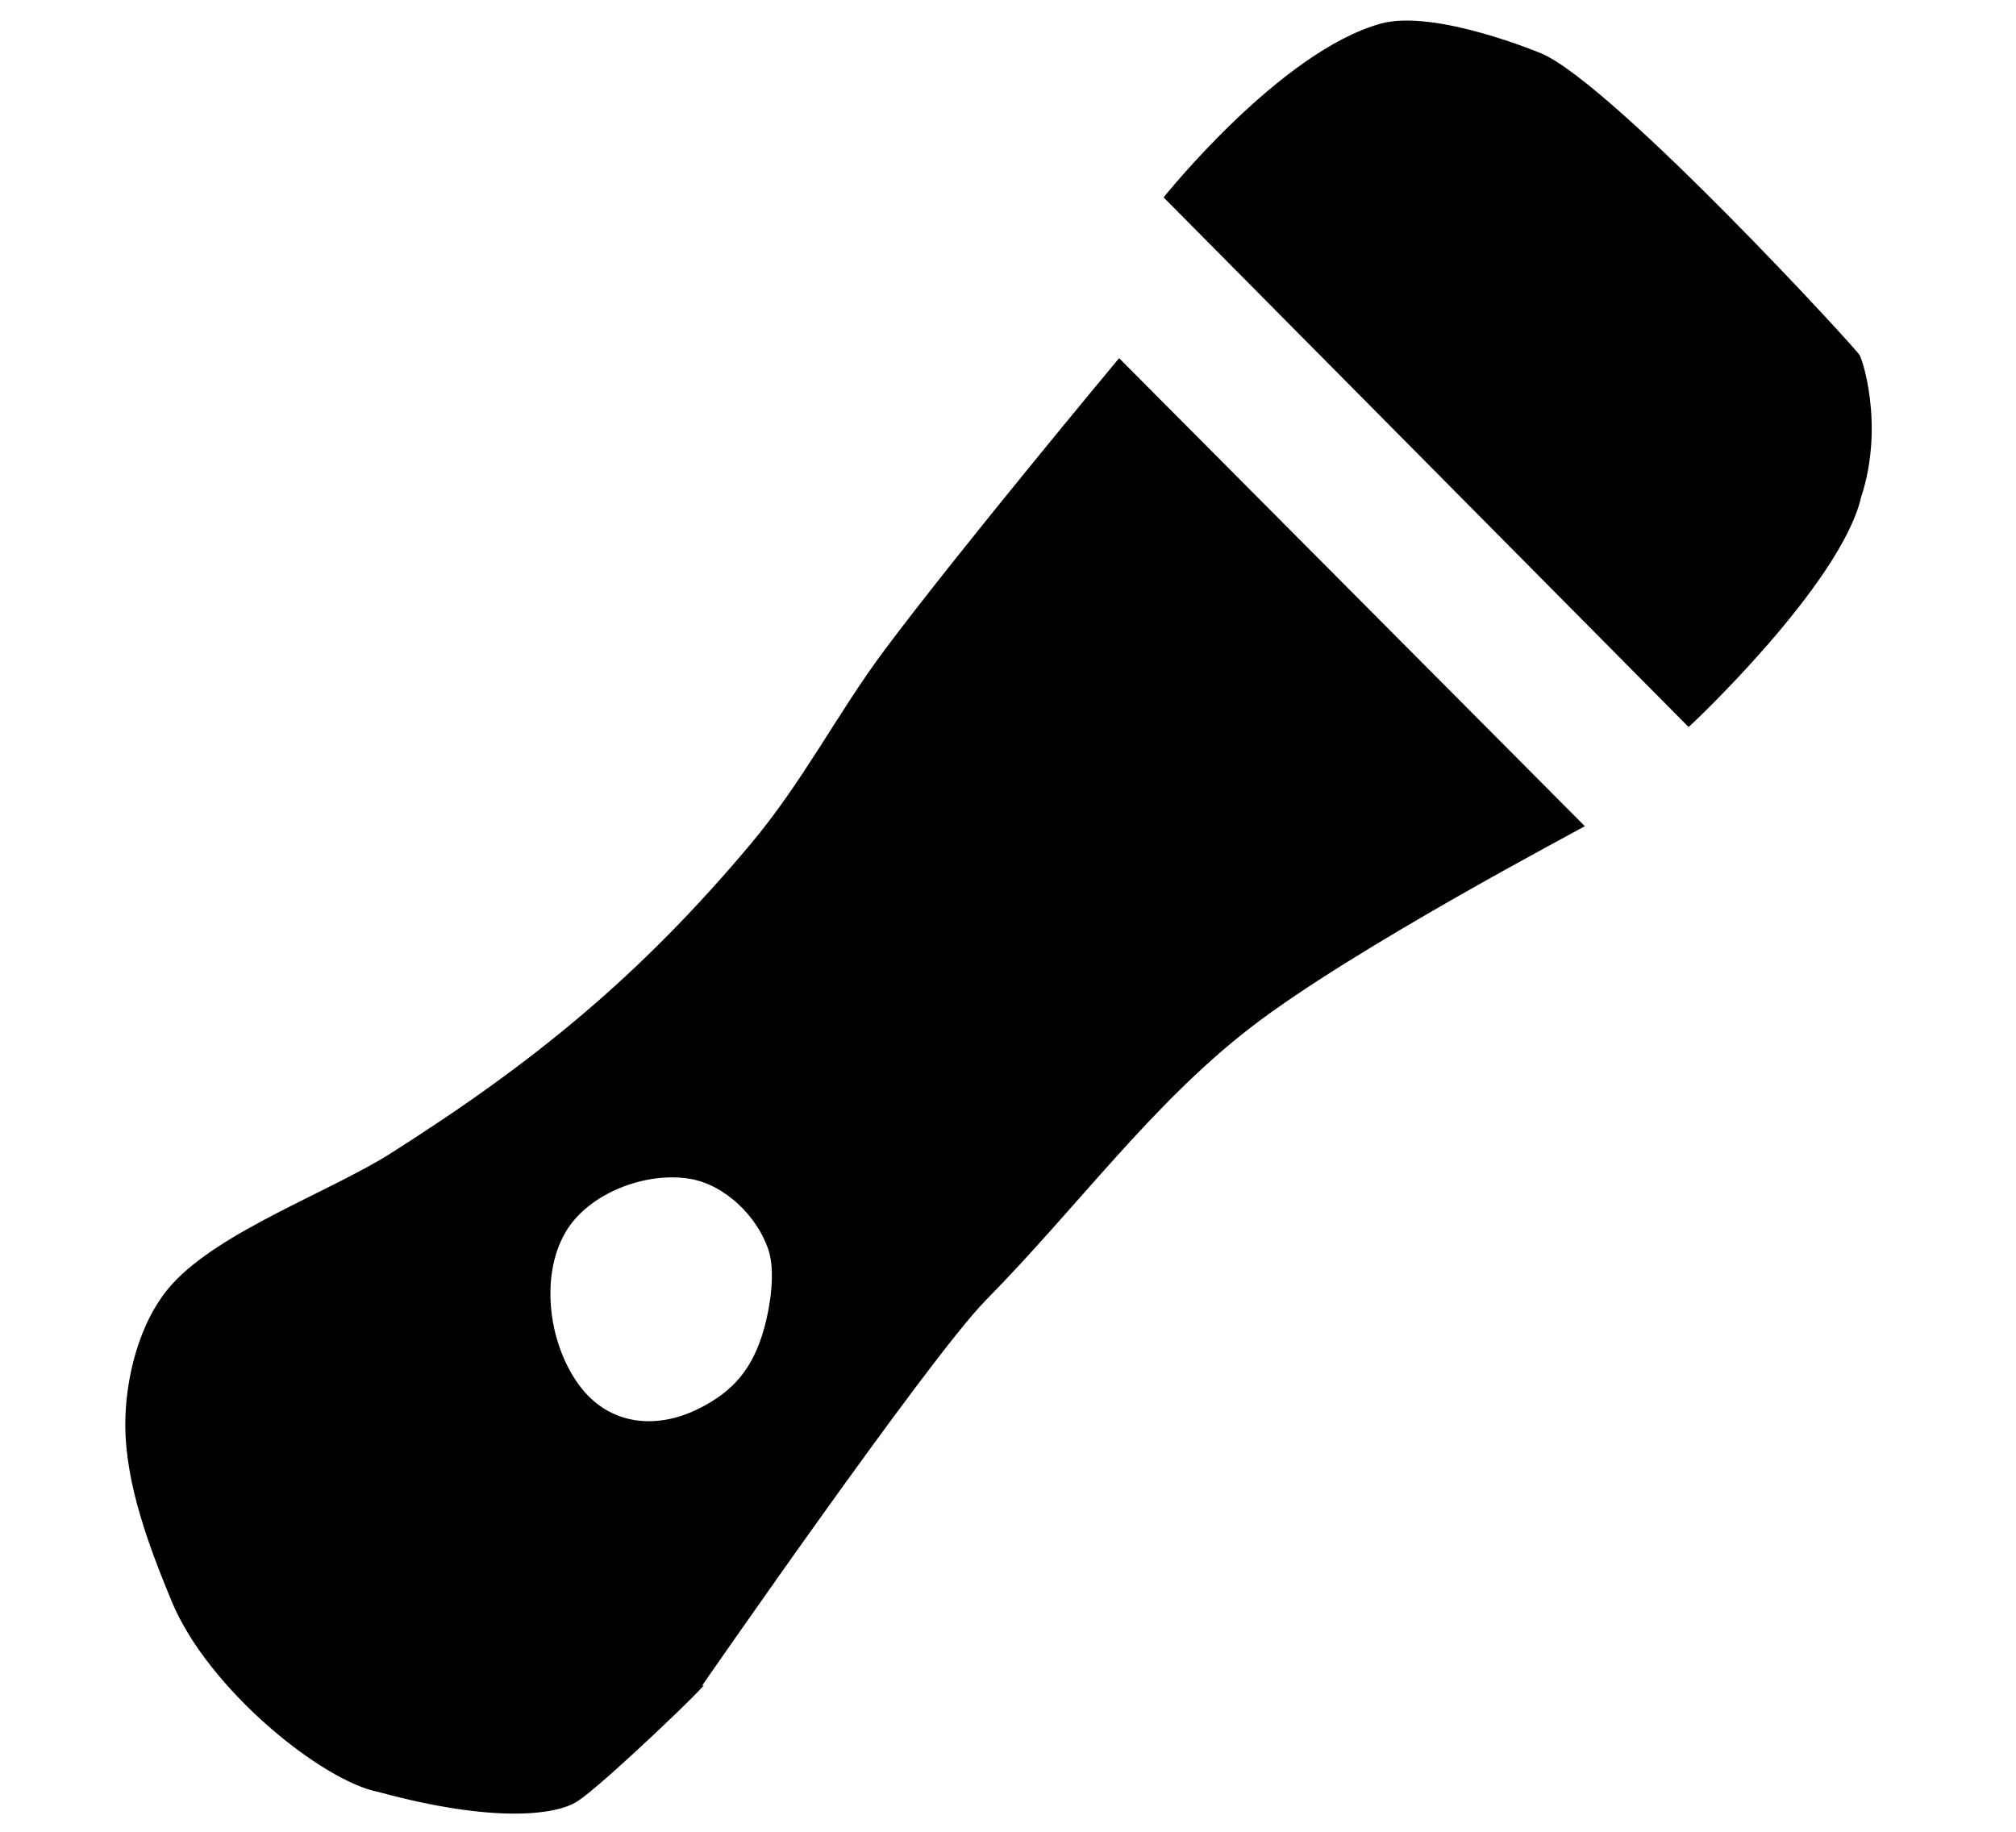 <?xml version="1.0" encoding="utf-8"?>
<svg viewBox="0 0 230 209" width="230px" height="209px" xmlns="http://www.w3.org/2000/svg">
  <path d="M 157.561 2.687 C 163.749 0.996 175.91 6.121 175.91 6.121 C 184.292 9.822 212.363 40.425 212.093 40.448 C 212.332 40.418 215.064 48.42 212.339 56.696 C 210.049 66.667 192.665 83.013 192.642 82.947 L 132.753 22.522 C 132.753 22.522 146.065 5.828 157.561 2.687 Z M 78.747 134.505 C 73.672 133.641 67.156 136.124 64.541 140.554 C 61.495 145.717 62.638 153.765 66.386 158.445 C 69.682 162.552 74.8 163.107 79.537 160.809 C 83.734 158.773 85.902 156.085 87.168 151.604 C 87.871 149.107 88.485 145.132 87.688 142.663 C 86.444 138.827 82.724 135.179 78.747 134.505 Z M 127.677 40.864 L 180.808 94.262 C 180.788 94.349 154.383 108.175 142.638 117.27 C 131.294 126.055 123.014 137.642 112.401 148.421 C 105.826 155.156 80.064 192.375 80.064 192.375 C 82.187 190.813 68.438 203.982 65.859 205.527 C 63.494 207.086 56.385 208.048 43.235 204.473 C 36.826 203.273 23.709 192.741 19.559 182.645 C 17.091 176.647 14.338 169.5 14.294 162.653 C 14.267 157.469 15.811 150.807 19.559 146.603 C 25.023 140.487 37.623 135.993 44.551 131.606 C 61.006 121.18 73.059 111.278 85.587 96.363 C 91.651 89.143 95.495 81.446 100.839 74.27 C 109.379 62.818 127.677 40.864 127.677 40.864 Z"/>
</svg>